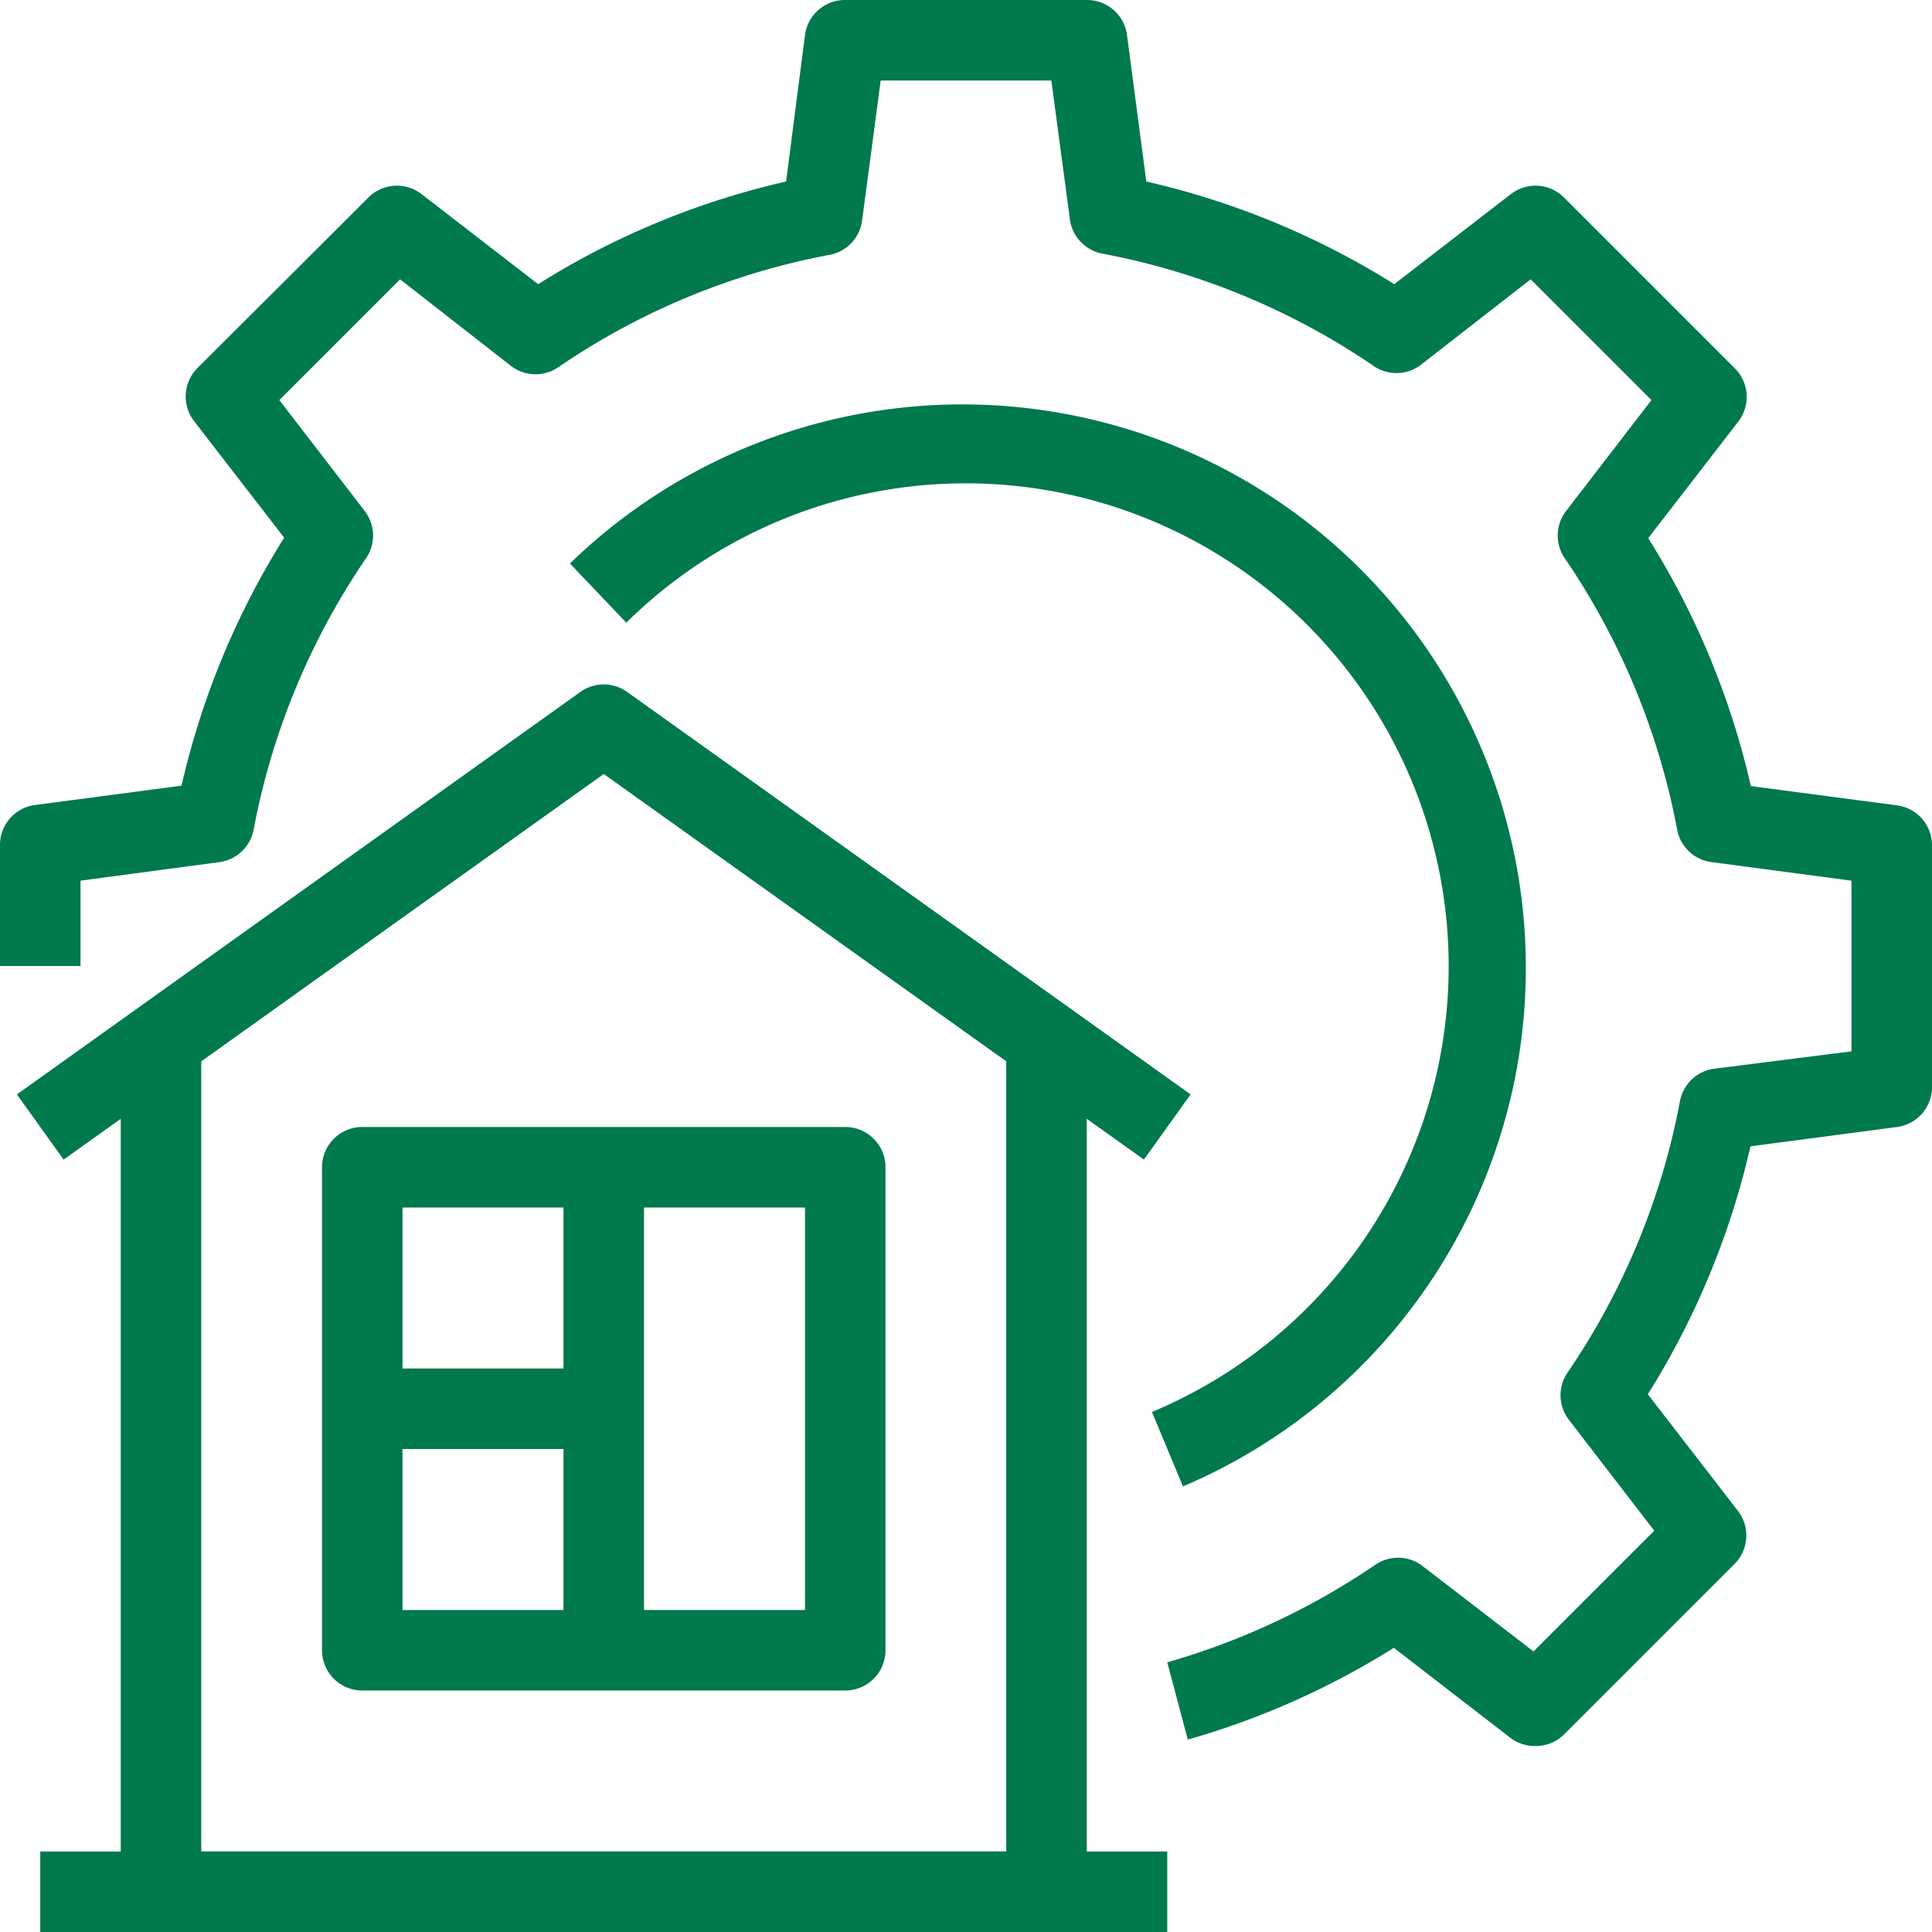 <?xml version="1.0" encoding="UTF-8"?><svg xmlns="http://www.w3.org/2000/svg" viewBox="0 0 48 48"><defs><style>.cls-1{fill:#464646;}</style></defs><g id="Layer_2" data-name="Layer 2"><g id="layer_1-2" data-name="layer 1"><path fill="#00794c" d="M28.42,28.81,15,19.23,1.58,28.81.42,27.19l14-10a1,1,0,0,1,1.16,0l14,10Z"/><path fill="#00794c" d="M26,48H4a1,1,0,0,1-1-1V26H5V46H25V26h2V47A1,1,0,0,1,26,48Z"/><rect fill="#00794c" x="1" y="46" width="28" height="2"/><path fill="#00794c" d="M21,42H9a1,1,0,0,1-1-1V29a1,1,0,0,1,1-1H21a1,1,0,0,1,1,1V41A1,1,0,0,1,21,42ZM10,40H20V30H10Z"/><rect fill="#00794c" x="14" y="29" width="2" height="12"/><rect fill="#00794c" x="9" y="34" width="6" height="2"/><path fill="#00794c" d="M38.14,43.38a1,1,0,0,1-.61-.2l-2.9-2.24a19.93,19.93,0,0,1-5.12,2.28L29,41.3a18,18,0,0,0,5.15-2.41,1,1,0,0,1,1.17,0l2.78,2.14,3-3-2.14-2.78a1,1,0,0,1,0-1.17,17.81,17.81,0,0,0,2.78-6.73,1,1,0,0,1,.86-.8L46,26.12V21.88l-3.47-.46a1,1,0,0,1-.86-.8,17.81,17.81,0,0,0-2.78-6.73,1,1,0,0,1,0-1.17l2.14-2.78-3-3L35.28,9.08a1,1,0,0,1-1.17,0,17.81,17.81,0,0,0-6.73-2.78,1,1,0,0,1-.8-.86L26.12,2H21.88l-.46,3.47a1,1,0,0,1-.8.86,17.74,17.74,0,0,0-6.73,2.78,1,1,0,0,1-1.17,0L9.94,6.94l-3,3,2.14,2.78a1,1,0,0,1,0,1.17,17.81,17.81,0,0,0-2.78,6.73,1,1,0,0,1-.86.8L2,21.88V24H0V21a1,1,0,0,1,.87-1l3.64-.48a19.94,19.94,0,0,1,2.55-6.16l-2.24-2.9a1,1,0,0,1,.09-1.32L9.15,4.91a1,1,0,0,1,1.32-.09l2.9,2.24a19.84,19.84,0,0,1,6.16-2.55L20,.87A1,1,0,0,1,21,0h6a1,1,0,0,1,1,.87l.48,3.64a19.94,19.94,0,0,1,6.16,2.55l2.9-2.24a1,1,0,0,1,1.32.09l4.24,4.24a1,1,0,0,1,.09,1.32l-2.24,2.9a19.94,19.94,0,0,1,2.55,6.16l3.64.48A1,1,0,0,1,48,21v6a1,1,0,0,1-.87,1l-3.64.48a19.94,19.94,0,0,1-2.55,6.16l2.24,2.9a1,1,0,0,1-.09,1.32l-4.24,4.24A1,1,0,0,1,38.14,43.38Z"/><path fill="#00794c" d="M29.39,36.93l-.77-1.85A12,12,0,1,0,15.56,15.47L14.16,14A14,14,0,1,1,29.39,36.93Z"/></g></g></svg>
